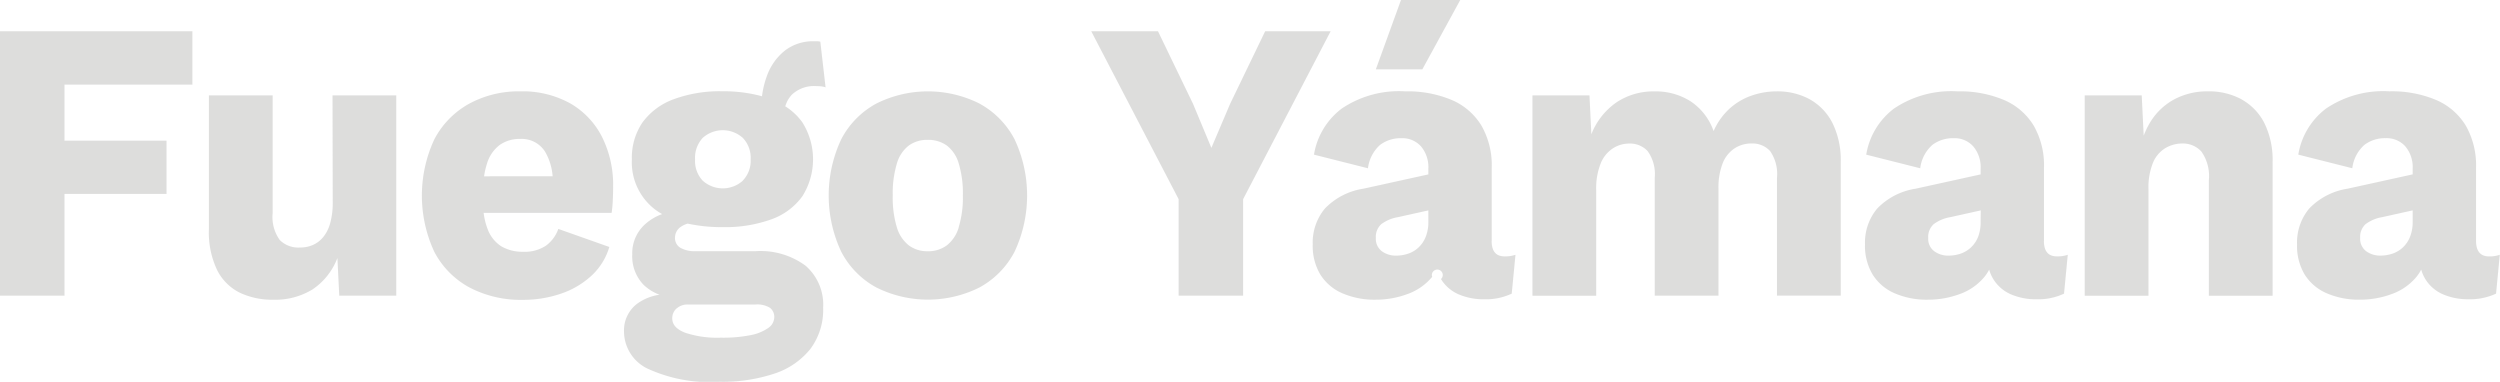 <svg xmlns="http://www.w3.org/2000/svg" width="100" height="15.272" viewBox="0 0 100 15.272">
  <path id="Path_172" data-name="Path 172" d="M1109.363,8245.351h2.58v-4.069h4.081v-2.132h-4.081v-2.243h5.116v-2.132h-7.7Zm13.309-3.718a3,3,0,0,1-.1.811,1.509,1.509,0,0,1-.278.561,1.122,1.122,0,0,1-.42.32,1.268,1.268,0,0,1-.51.1,1.054,1.054,0,0,1-.81-.3,1.571,1.571,0,0,1-.285-1.074v-4.712h-2.55v5.354a3.5,3.5,0,0,0,.33,1.635,2.015,2.015,0,0,0,.908.905,3.04,3.04,0,0,0,1.342.28,2.856,2.856,0,0,0,1.56-.409,2.654,2.654,0,0,0,1-1.258l.075,1.506h2.28v-8.013h-2.55Zm9.514-3.966a3.919,3.919,0,0,0-2.018-.489,4.142,4.142,0,0,0-2.048.5,3.453,3.453,0,0,0-1.387,1.426,5.335,5.335,0,0,0,0,4.488,3.423,3.423,0,0,0,1.4,1.426,4.421,4.421,0,0,0,2.153.5,4.643,4.643,0,0,0,1.493-.24,3.415,3.415,0,0,0,1.23-.714,2.54,2.54,0,0,0,.727-1.161l-2.04-.722a1.414,1.414,0,0,1-.5.673,1.538,1.538,0,0,1-.908.241,1.666,1.666,0,0,1-.87-.217,1.382,1.382,0,0,1-.555-.705,2.658,2.658,0,0,1-.154-.633h5.119a4.808,4.808,0,0,0,.045-.481q.015-.287.015-.577a4.283,4.283,0,0,0-.435-1.963A3.229,3.229,0,0,0,1132.186,8237.667Zm-3.46,2.909a3.154,3.154,0,0,1,.114-.5,1.453,1.453,0,0,1,.511-.753,1.363,1.363,0,0,1,.817-.241,1.1,1.1,0,0,1,1,.513,2.294,2.294,0,0,1,.3.979Zm13.3-3.606c.06,0,.12,0,.18.008a.8.8,0,0,1,.18.04l-.21-1.826a.455.455,0,0,0-.128-.017h-.112a1.827,1.827,0,0,0-1.193.385,2.267,2.267,0,0,0-.7.993,3.6,3.6,0,0,0-.2.822,5.774,5.774,0,0,0-1.574-.2,5.346,5.346,0,0,0-1.966.321,2.678,2.678,0,0,0-1.237.921,2.5,2.5,0,0,0-.428,1.483,2.375,2.375,0,0,0,.923,2,2.664,2.664,0,0,0,.287.188,2.059,2.059,0,0,0-.625.357,1.558,1.558,0,0,0-.57,1.25,1.642,1.642,0,0,0,.45,1.218,1.829,1.829,0,0,0,.642.4,2,2,0,0,0-.912.372,1.339,1.339,0,0,0-.51,1.09,1.659,1.659,0,0,0,.9,1.474,5.937,5.937,0,0,0,2.941.545,6.543,6.543,0,0,0,2.182-.328,3.065,3.065,0,0,0,1.433-.985,2.613,2.613,0,0,0,.51-1.651,2.066,2.066,0,0,0-.7-1.675,3.037,3.037,0,0,0-2-.584h-2.386a1.161,1.161,0,0,1-.63-.138.452.452,0,0,1-.21-.407.525.525,0,0,1,.24-.434.894.894,0,0,1,.267-.123,6.437,6.437,0,0,0,1.4.14,5.412,5.412,0,0,0,1.95-.313,2.6,2.6,0,0,0,1.237-.921,2.768,2.768,0,0,0,0-2.957,2.421,2.421,0,0,0-.683-.641,1.159,1.159,0,0,1,.263-.465A1.286,1.286,0,0,1,1142.025,8236.97Zm-5.6,8.895a.641.641,0,0,1,.457-.16h2.686a.974.974,0,0,1,.6.136.463.463,0,0,1,.165.377.528.528,0,0,1-.24.424,1.82,1.82,0,0,1-.713.289,5.679,5.679,0,0,1-1.193.1,4.046,4.046,0,0,1-1.425-.2q-.51-.2-.51-.569A.525.525,0,0,1,1136.422,8245.864Zm2.648-5.112a1.2,1.2,0,0,1-1.6,0,1.142,1.142,0,0,1-.308-.849,1.166,1.166,0,0,1,.308-.866,1.2,1.2,0,0,1,1.6,0,1.153,1.153,0,0,1,.315.866A1.13,1.13,0,0,1,1139.07,8240.752Zm9.471-3.085a4.607,4.607,0,0,0-4.132,0,3.415,3.415,0,0,0-1.4,1.426,5.293,5.293,0,0,0,0,4.5,3.418,3.418,0,0,0,1.4,1.427,4.615,4.615,0,0,0,4.132,0,3.436,3.436,0,0,0,1.4-1.427,5.293,5.293,0,0,0,0-4.5A3.433,3.433,0,0,0,1148.541,8237.667Zm-.832,4.952a1.43,1.43,0,0,1-.48.721,1.251,1.251,0,0,1-.765.233,1.225,1.225,0,0,1-.75-.233,1.43,1.43,0,0,1-.48-.721,4.075,4.075,0,0,1-.165-1.274,4.144,4.144,0,0,1,.165-1.281,1.388,1.388,0,0,1,.48-.722,1.258,1.258,0,0,1,.75-.225,1.285,1.285,0,0,1,.765.225,1.388,1.388,0,0,1,.48.722,4.144,4.144,0,0,1,.165,1.281A4.075,4.075,0,0,1,1147.709,8242.619Zm12.256-7.845-1.4,2.9-.751,1.764-.735-1.764-1.4-2.9h-2.67l3.495,6.715v3.861h2.58v-3.861l3.5-6.715Zm9.063,8.382v-2.934a3.182,3.182,0,0,0-.412-1.675,2.567,2.567,0,0,0-1.185-1.024,4.56,4.56,0,0,0-1.868-.346,4.094,4.094,0,0,0-2.535.689,2.892,2.892,0,0,0-1.11,1.843l2.16.545a1.484,1.484,0,0,1,.487-.937,1.366,1.366,0,0,1,.848-.266,1,1,0,0,1,.788.329,1.289,1.289,0,0,1,.292.89v.229l-2.6.572a2.7,2.7,0,0,0-1.538.794,2.123,2.123,0,0,0-.487,1.434,2.229,2.229,0,0,0,.307,1.21,1.951,1.951,0,0,0,.878.745,3.23,3.23,0,0,0,1.335.257,3.64,3.64,0,0,0,1.268-.225,2.272,2.272,0,0,0,.99-.689.218.218,0,1,1,.352.088,1.547,1.547,0,0,0,.7.609,2.519,2.519,0,0,0,1.035.2,2.437,2.437,0,0,0,1.095-.225l.15-1.555a1.218,1.218,0,0,1-.435.064Q1169.028,8243.781,1169.028,8243.156Zm-2.535-.77a1.6,1.6,0,0,1-.105.609,1.184,1.184,0,0,1-.285.424,1.145,1.145,0,0,1-.412.249,1.511,1.511,0,0,1-.488.08.938.938,0,0,1-.57-.176.615.615,0,0,1-.24-.529.683.683,0,0,1,.217-.553,1.533,1.533,0,0,1,.668-.281l1.215-.27Zm1.275-8.862h-2.37l-1.005,2.772h1.86Zm13.975,3.967a2.7,2.7,0,0,0-1.32-.313,3.051,3.051,0,0,0-1.02.176,2.56,2.56,0,0,0-.878.529,2.7,2.7,0,0,0-.622.882,2.371,2.371,0,0,0-.915-1.186,2.6,2.6,0,0,0-1.455-.4,2.662,2.662,0,0,0-1.508.434,2.784,2.784,0,0,0-1.012,1.281l-.075-1.555h-2.281v8.013h2.55v-4.229a2.671,2.671,0,0,1,.181-1.066,1.289,1.289,0,0,1,.487-.6,1.212,1.212,0,0,1,.653-.192.962.962,0,0,1,.735.3,1.573,1.573,0,0,1,.285,1.073v4.711h2.55v-4.278a2.665,2.665,0,0,1,.165-1.009,1.267,1.267,0,0,1,.472-.6,1.223,1.223,0,0,1,.683-.2.958.958,0,0,1,.743.3,1.6,1.6,0,0,1,.277,1.073v4.711h2.55v-5.336a3.334,3.334,0,0,0-.337-1.579A2.248,2.248,0,0,0,1181.743,8237.491Zm9.376,5.665v-2.934a3.183,3.183,0,0,0-.413-1.675,2.563,2.563,0,0,0-1.185-1.024,4.555,4.555,0,0,0-1.867-.346,4.1,4.1,0,0,0-2.536.689,2.891,2.891,0,0,0-1.11,1.843l2.16.545a1.49,1.49,0,0,1,.488-.937,1.364,1.364,0,0,1,.847-.266,1,1,0,0,1,.788.329,1.289,1.289,0,0,1,.293.89v.229l-2.6.572a2.7,2.7,0,0,0-1.537.794,2.124,2.124,0,0,0-.488,1.434,2.23,2.23,0,0,0,.308,1.21,1.948,1.948,0,0,0,.877.745,3.23,3.23,0,0,0,1.335.257,3.636,3.636,0,0,0,1.268-.225,2.266,2.266,0,0,0,.99-.689,1.606,1.606,0,0,0,.189-.29,1.474,1.474,0,0,0,.164.378,1.549,1.549,0,0,0,.7.609,2.519,2.519,0,0,0,1.035.2,2.436,2.436,0,0,0,1.095-.225l.15-1.555a1.218,1.218,0,0,1-.435.064Q1191.119,8243.781,1191.119,8243.156Zm-2.535-.77a1.624,1.624,0,0,1-.1.609,1.184,1.184,0,0,1-.285.424,1.148,1.148,0,0,1-.413.249,1.507,1.507,0,0,1-.488.08.933.933,0,0,1-.569-.176.613.613,0,0,1-.241-.529.684.684,0,0,1,.218-.553,1.526,1.526,0,0,1,.668-.281l1.215-.27Zm10.442-4.888a2.754,2.754,0,0,0-1.358-.321,2.8,2.8,0,0,0-1.3.3,2.526,2.526,0,0,0-.961.873,3.158,3.158,0,0,0-.3.6l-.079-1.611h-2.28v8.013h2.55v-4.245a2.659,2.659,0,0,1,.18-1.074,1.235,1.235,0,0,1,.495-.585,1.313,1.313,0,0,1,.675-.185,1,1,0,0,1,.765.32,1.7,1.7,0,0,1,.3,1.154v4.614h2.55v-5.336a3.343,3.343,0,0,0-.33-1.57A2.251,2.251,0,0,0,1199.026,8237.5Zm9.9,6.282q-.525,0-.525-.625v-2.934a3.191,3.191,0,0,0-.412-1.675,2.573,2.573,0,0,0-1.185-1.024,4.56,4.56,0,0,0-1.868-.346,4.094,4.094,0,0,0-2.535.689,2.892,2.892,0,0,0-1.11,1.843l2.16.545a1.484,1.484,0,0,1,.487-.937,1.366,1.366,0,0,1,.848-.266,1,1,0,0,1,.787.329,1.289,1.289,0,0,1,.293.89v.229l-2.6.572a2.7,2.7,0,0,0-1.538.794,2.123,2.123,0,0,0-.487,1.434,2.229,2.229,0,0,0,.307,1.21,1.945,1.945,0,0,0,.878.745,3.23,3.23,0,0,0,1.335.257,3.631,3.631,0,0,0,1.267-.225,2.267,2.267,0,0,0,.99-.689,1.549,1.549,0,0,0,.189-.29,1.513,1.513,0,0,0,.164.378,1.547,1.547,0,0,0,.7.609,2.519,2.519,0,0,0,1.035.2,2.437,2.437,0,0,0,1.095-.225l.15-1.555A1.218,1.218,0,0,1,1208.928,8243.781Zm-3.06-1.395a1.6,1.6,0,0,1-.105.609,1.184,1.184,0,0,1-.285.424,1.149,1.149,0,0,1-.413.249,1.5,1.5,0,0,1-.487.08.938.938,0,0,1-.57-.176.615.615,0,0,1-.24-.529.683.683,0,0,1,.217-.553,1.533,1.533,0,0,1,.668-.281l1.215-.27Z" transform="translate(-1109.363 -8233.524)" fill="#bcbcbb" opacity="0.5"/>
</svg>
